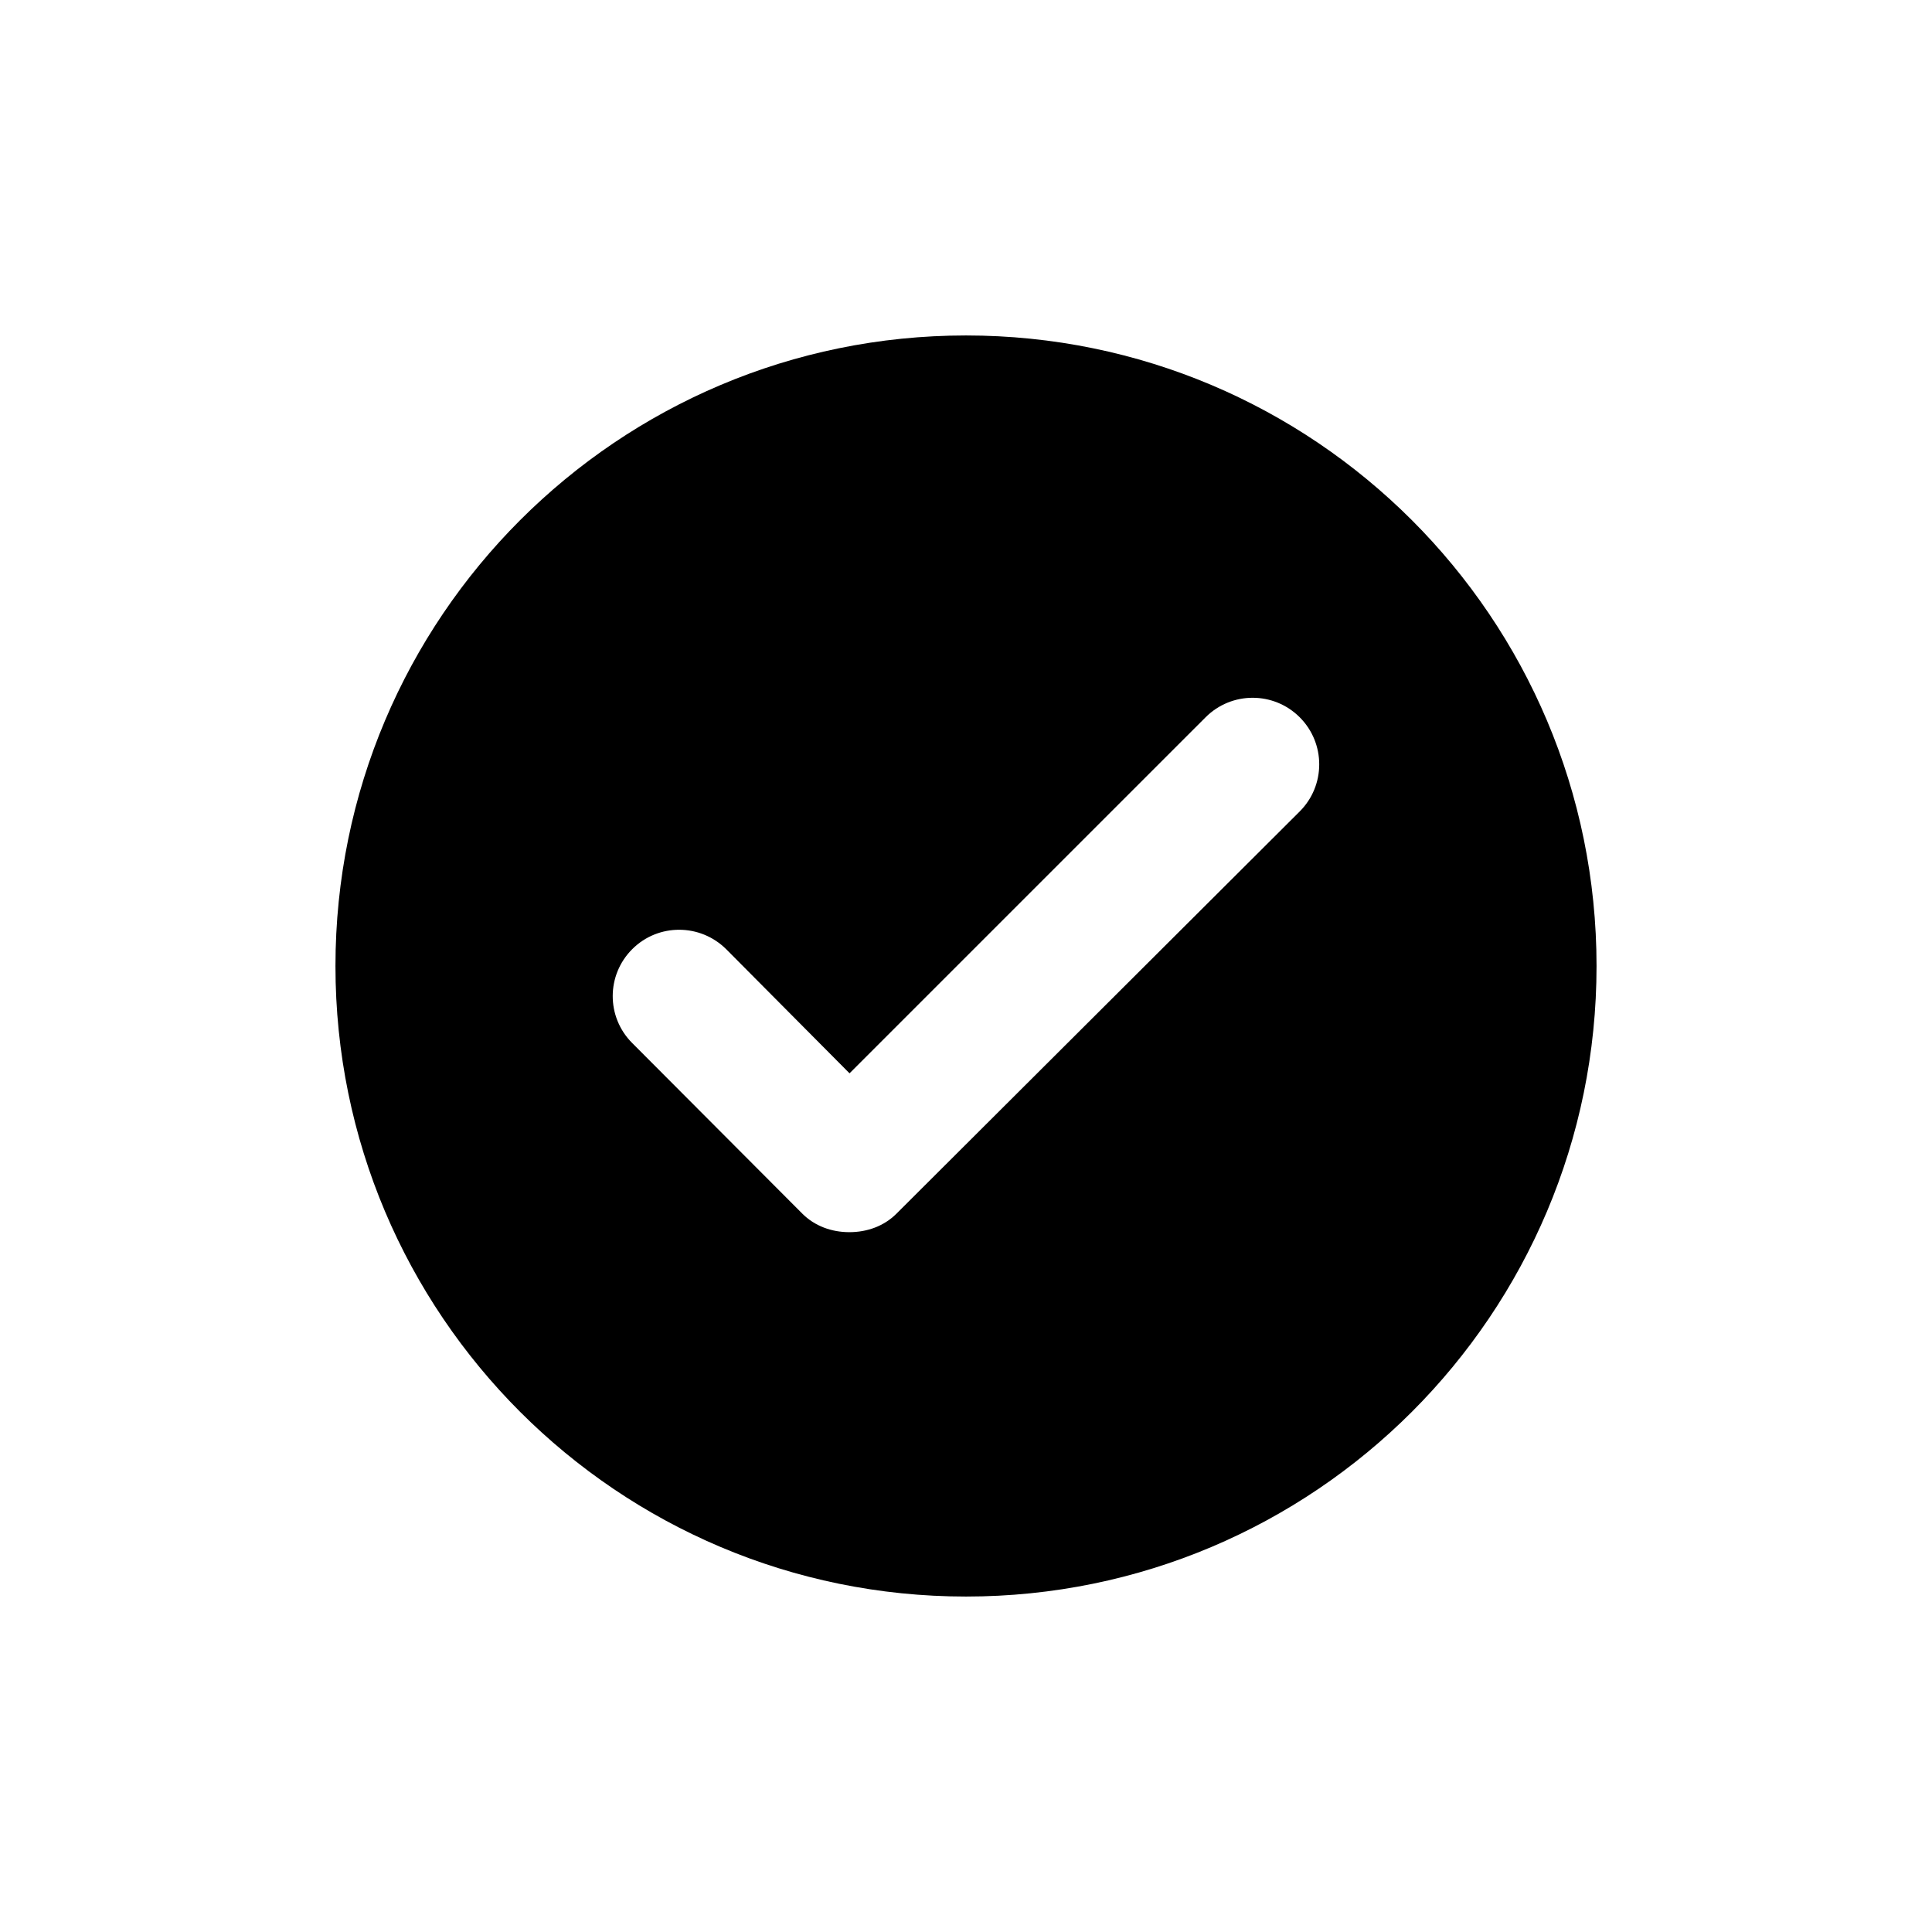 <?xml version="1.0" encoding="UTF-8"?>
<!-- Uploaded to: ICON Repo, www.iconrepo.com, Generator: ICON Repo Mixer Tools -->
<svg fill="#000000" width="800px" height="800px" version="1.1" viewBox="144 144 512 512" xmlns="http://www.w3.org/2000/svg">
 <path d="m400 232.9c-92.281 0-167.1 74.812-167.1 167.1-0.004 92.289 74.812 167.1 167.1 167.1 92.281 0 167.1-74.816 167.1-167.1 0-92.285-74.816-167.1-167.1-167.1zm88.449 126.13-106.88 106.61c-3.309 3.309-7.793 4.898-12.469 4.898h-0.023c-4.684 0-9.176-1.613-12.48-4.934l-45.09-45.219c-6.867-6.906-6.832-18.008 0.07-24.875 6.902-6.867 18.066-6.797 24.938 0.105l32.621 32.828 94.367-94.359c6.887-6.887 18.047-6.883 24.934 0.004 6.894 6.891 6.894 18.066 0.008 24.945z"/>
</svg>